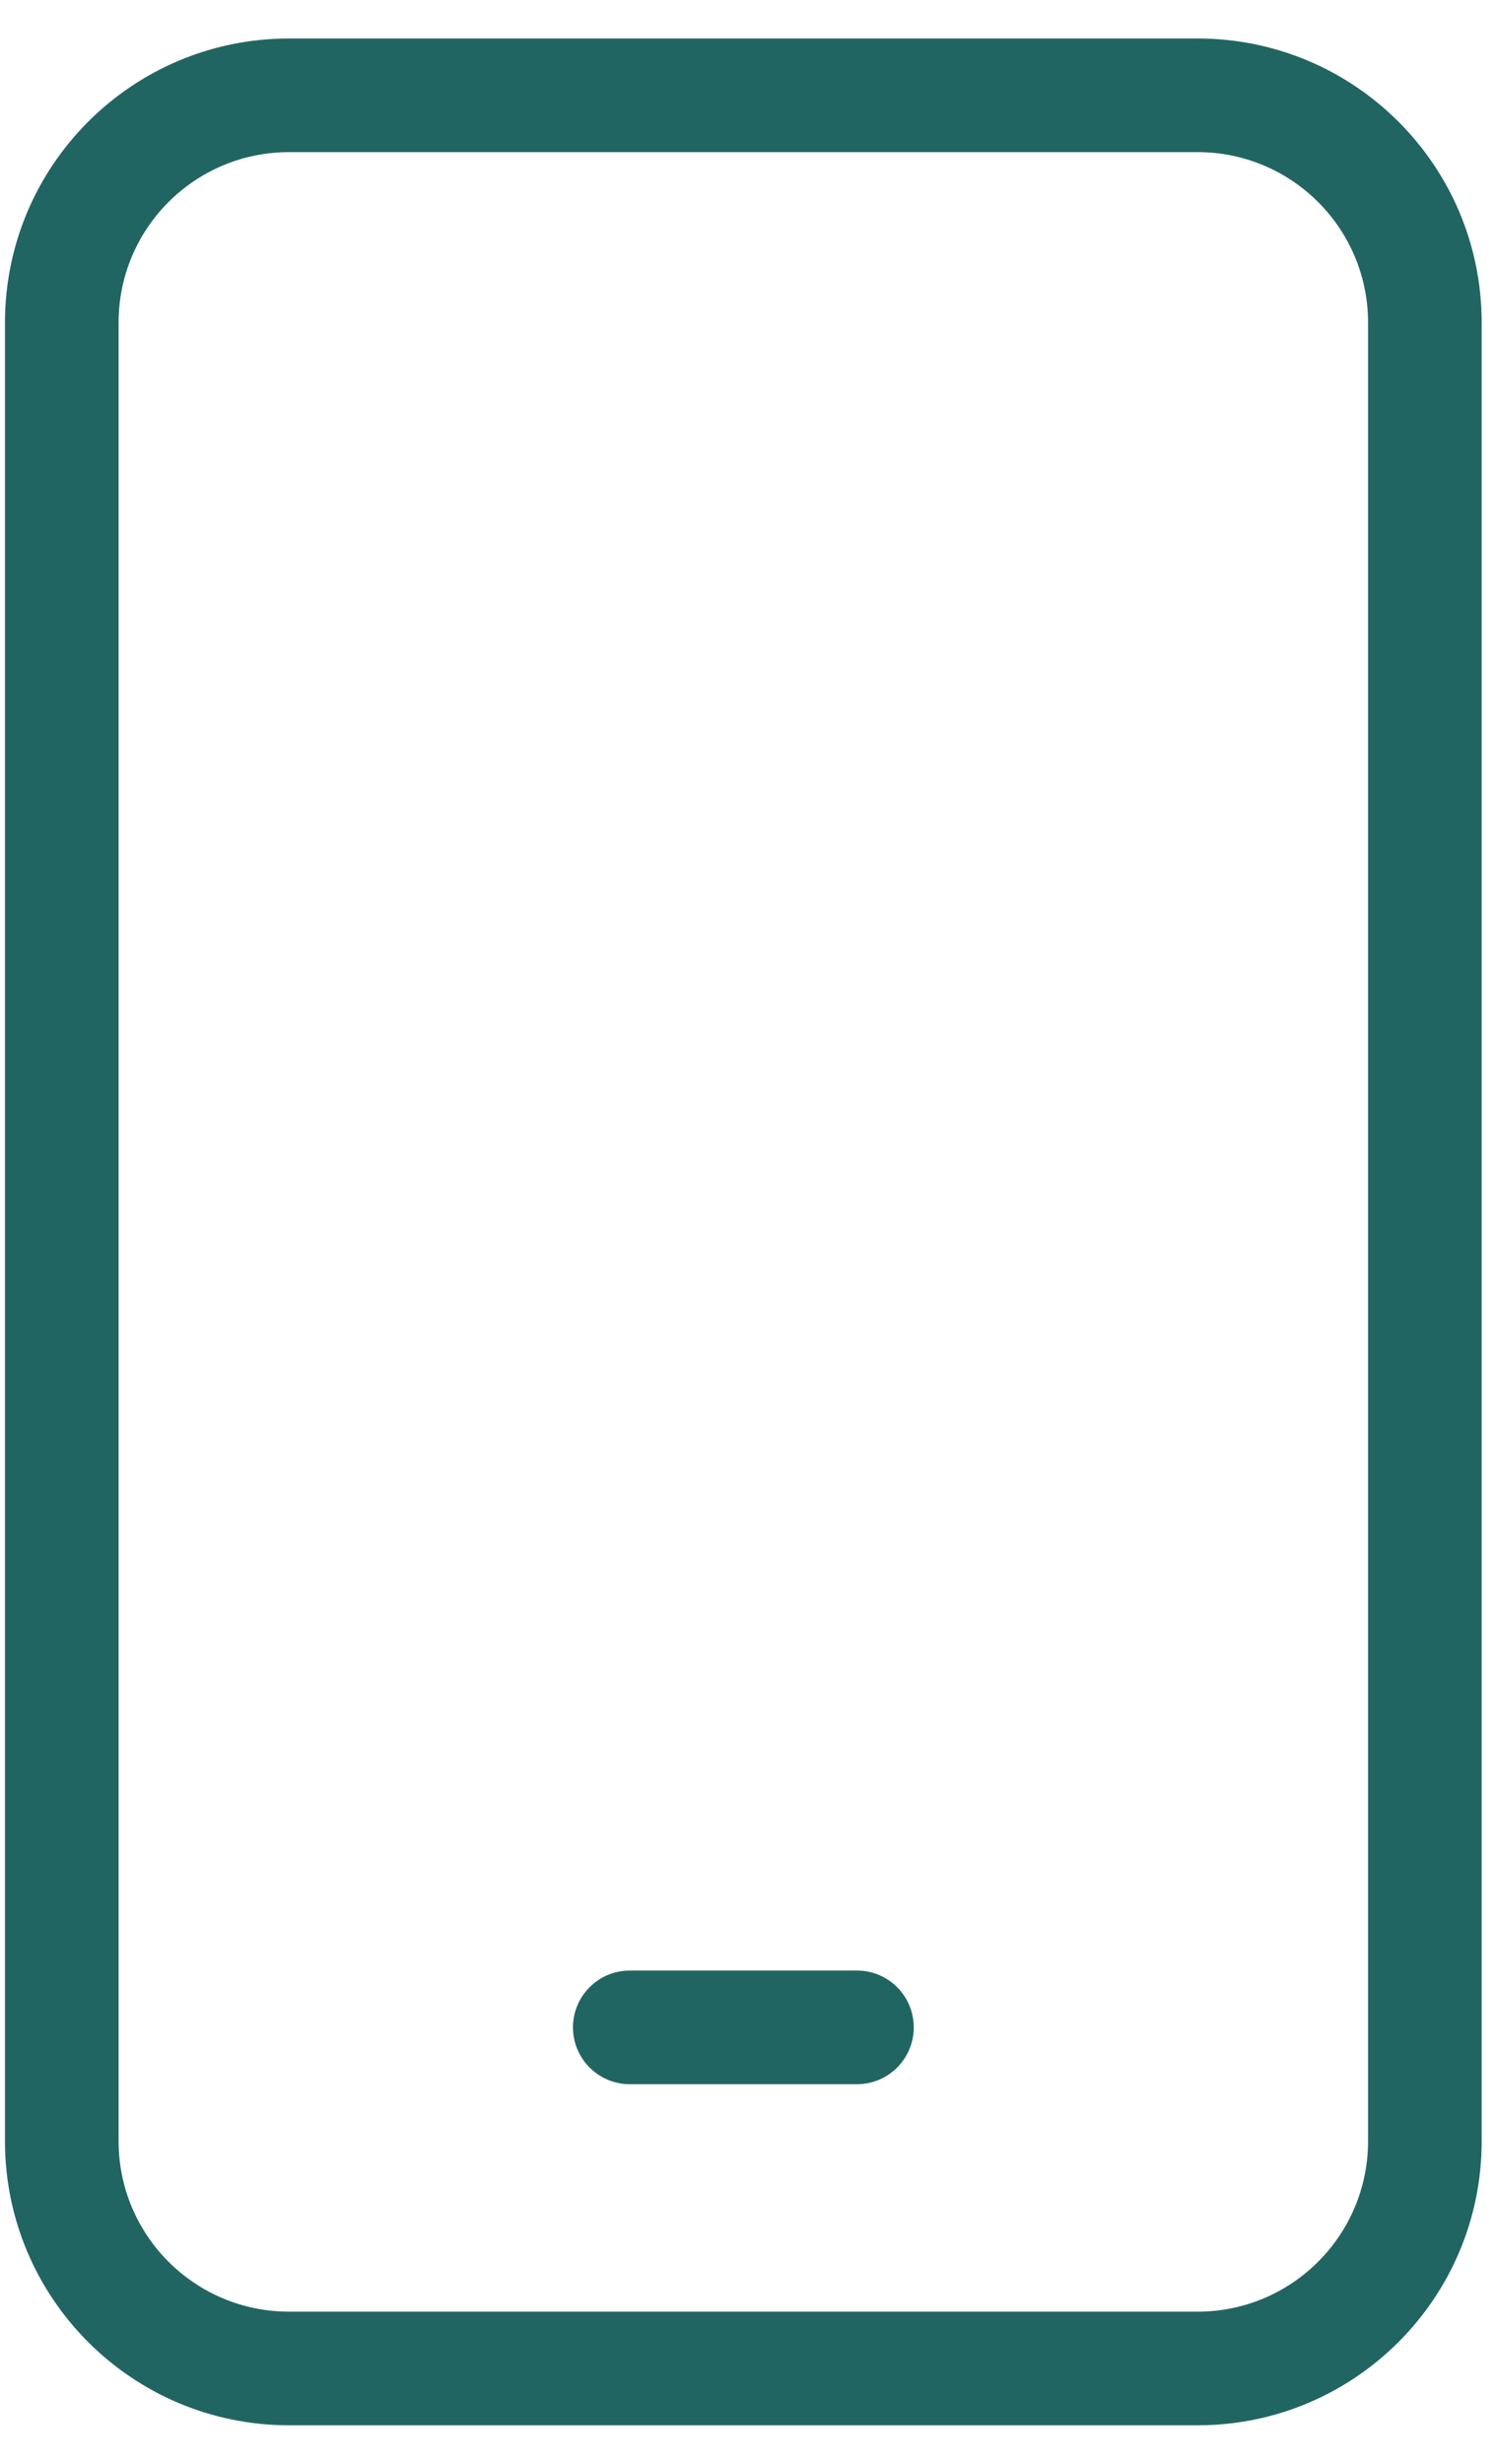<svg width="34" height="56" viewBox="0 0 34 56" fill="none" xmlns="http://www.w3.org/2000/svg">
<path fill-rule="evenodd" clip-rule="evenodd" d="M0.113 7.333C0.113 3.767 3.005 0.875 6.572 0.875H27.238C30.805 0.875 33.697 3.766 33.697 7.333V48.667C33.697 52.233 30.805 55.125 27.238 55.125H6.572C3.005 55.125 0.113 52.233 0.113 48.667V7.333ZM6.572 3.458C4.432 3.458 2.697 5.193 2.697 7.333V48.667C2.697 50.807 4.432 52.542 6.572 52.542H27.238C29.378 52.542 31.113 50.807 31.113 48.667V7.333C31.113 5.193 29.378 3.458 27.238 3.458H6.572Z" fill="#216562"/>
<path fill-rule="evenodd" clip-rule="evenodd" d="M20.781 46.081C20.781 46.794 20.203 47.372 19.49 47.372H14.323C13.61 47.372 13.031 46.794 13.031 46.081C13.031 45.367 13.61 44.789 14.323 44.789H19.49C20.203 44.789 20.781 45.367 20.781 46.081Z" fill="#216562"/>
</svg>
